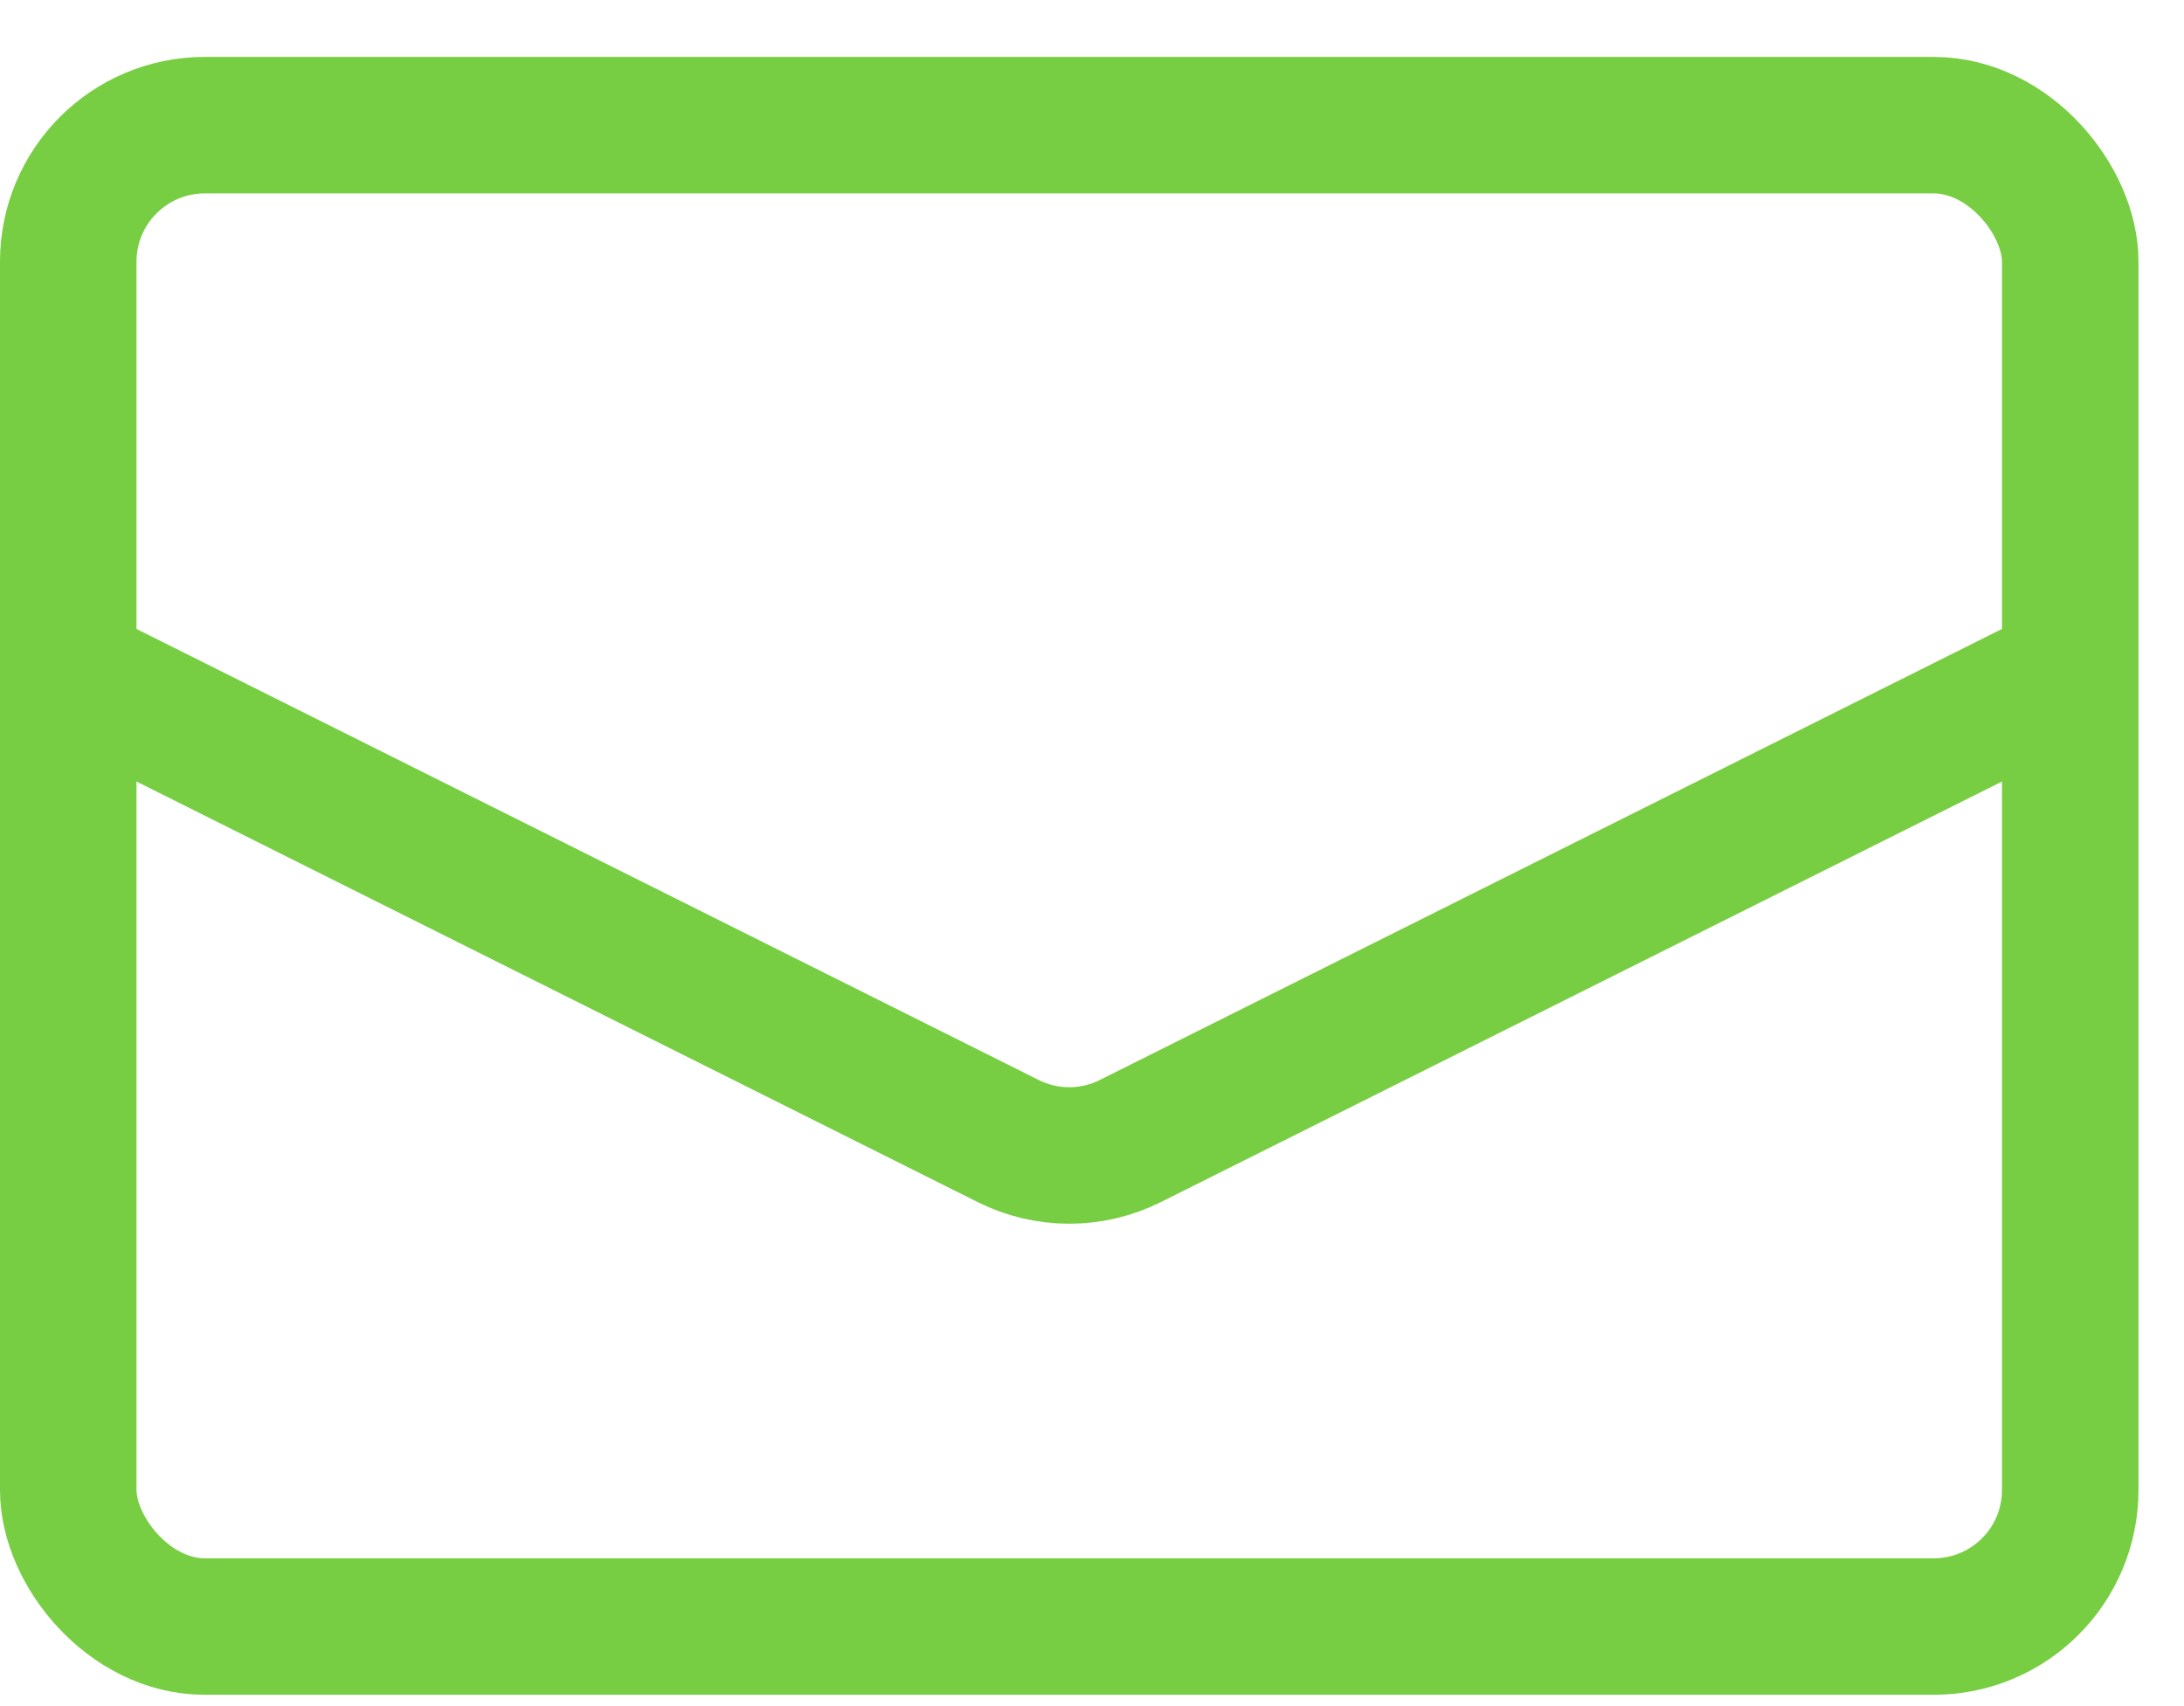 <?xml version="1.0" encoding="UTF-8"?> <svg xmlns="http://www.w3.org/2000/svg" width="32" height="25" viewBox="0 0 32 25" fill="none"> <rect x="1" y="1.834" width="29.333" height="22" rx="2" stroke="#77CE42" stroke-width="2"></rect> <path d="M1 9.834L14.772 16.72C15.335 17.002 15.998 17.002 16.561 16.72L30.333 9.834" stroke="#77CE42" stroke-width="2"></path> </svg> 
